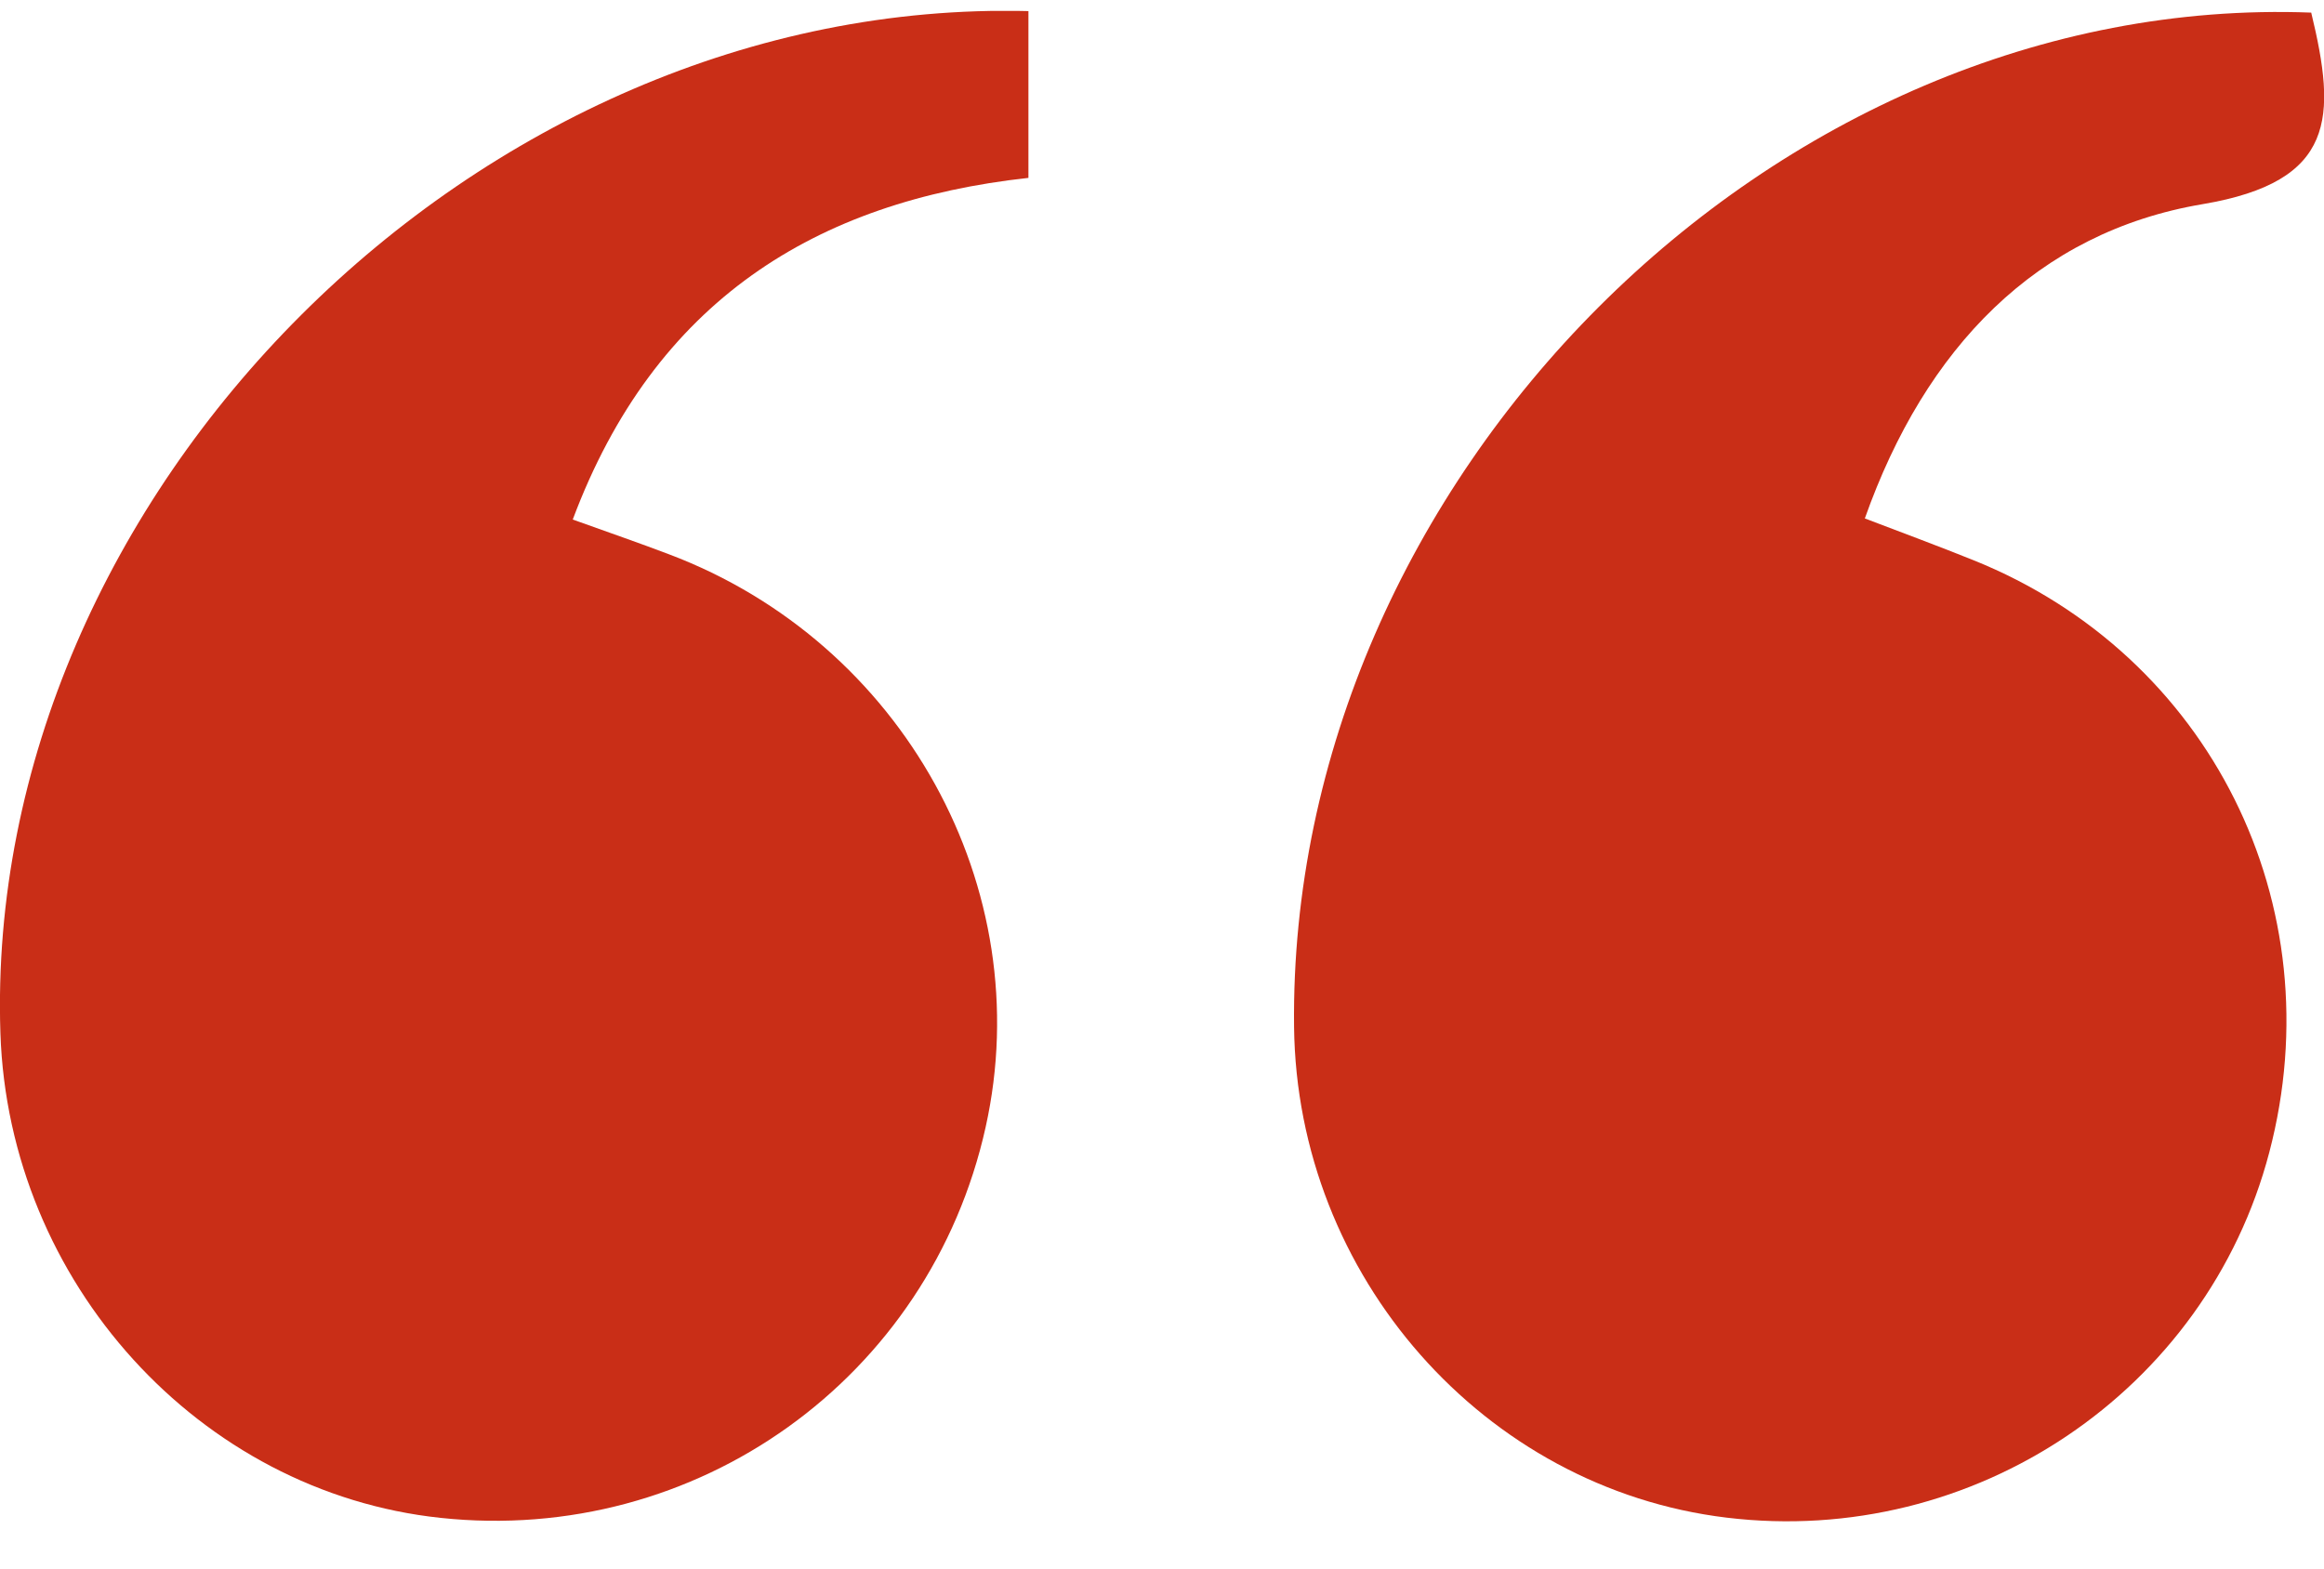 <svg width="40" height="27" viewBox="0 0 40 27" fill="none" xmlns="http://www.w3.org/2000/svg">
<g clip-path="url(#clip0_631_274)">
<path d="M17.701 0.191V3.062C14.046 3.462 11.268 5.176 9.858 8.943C10.502 9.174 11.012 9.35 11.511 9.54C15.542 11.059 17.88 15.29 16.964 19.404C16.004 23.724 11.991 26.598 7.583 26.128C3.432 25.687 0.149 22.073 0.007 17.784C-0.298 8.521 8.216 -0.051 17.701 0.191Z" fill="#C92E17"/>
<path d="M39.78 0.217C40.216 2.017 40.209 3.126 37.912 3.514C35.056 3.996 33.136 5.989 32.097 8.924C32.741 9.17 33.359 9.398 33.969 9.644C38.035 11.28 40.179 15.573 39.058 19.837C37.979 23.944 33.977 26.639 29.718 26.124C25.541 25.62 22.321 21.965 22.273 17.675C22.165 8.271 30.522 -0.137 39.78 0.217Z" fill="#C92E17"/>
</g>
<defs>
<clipPath id="clip0_631_274">
<rect width="40" height="26" fill="white" transform="translate(0 0.188)"/>
</clipPath>
</defs>
</svg>
